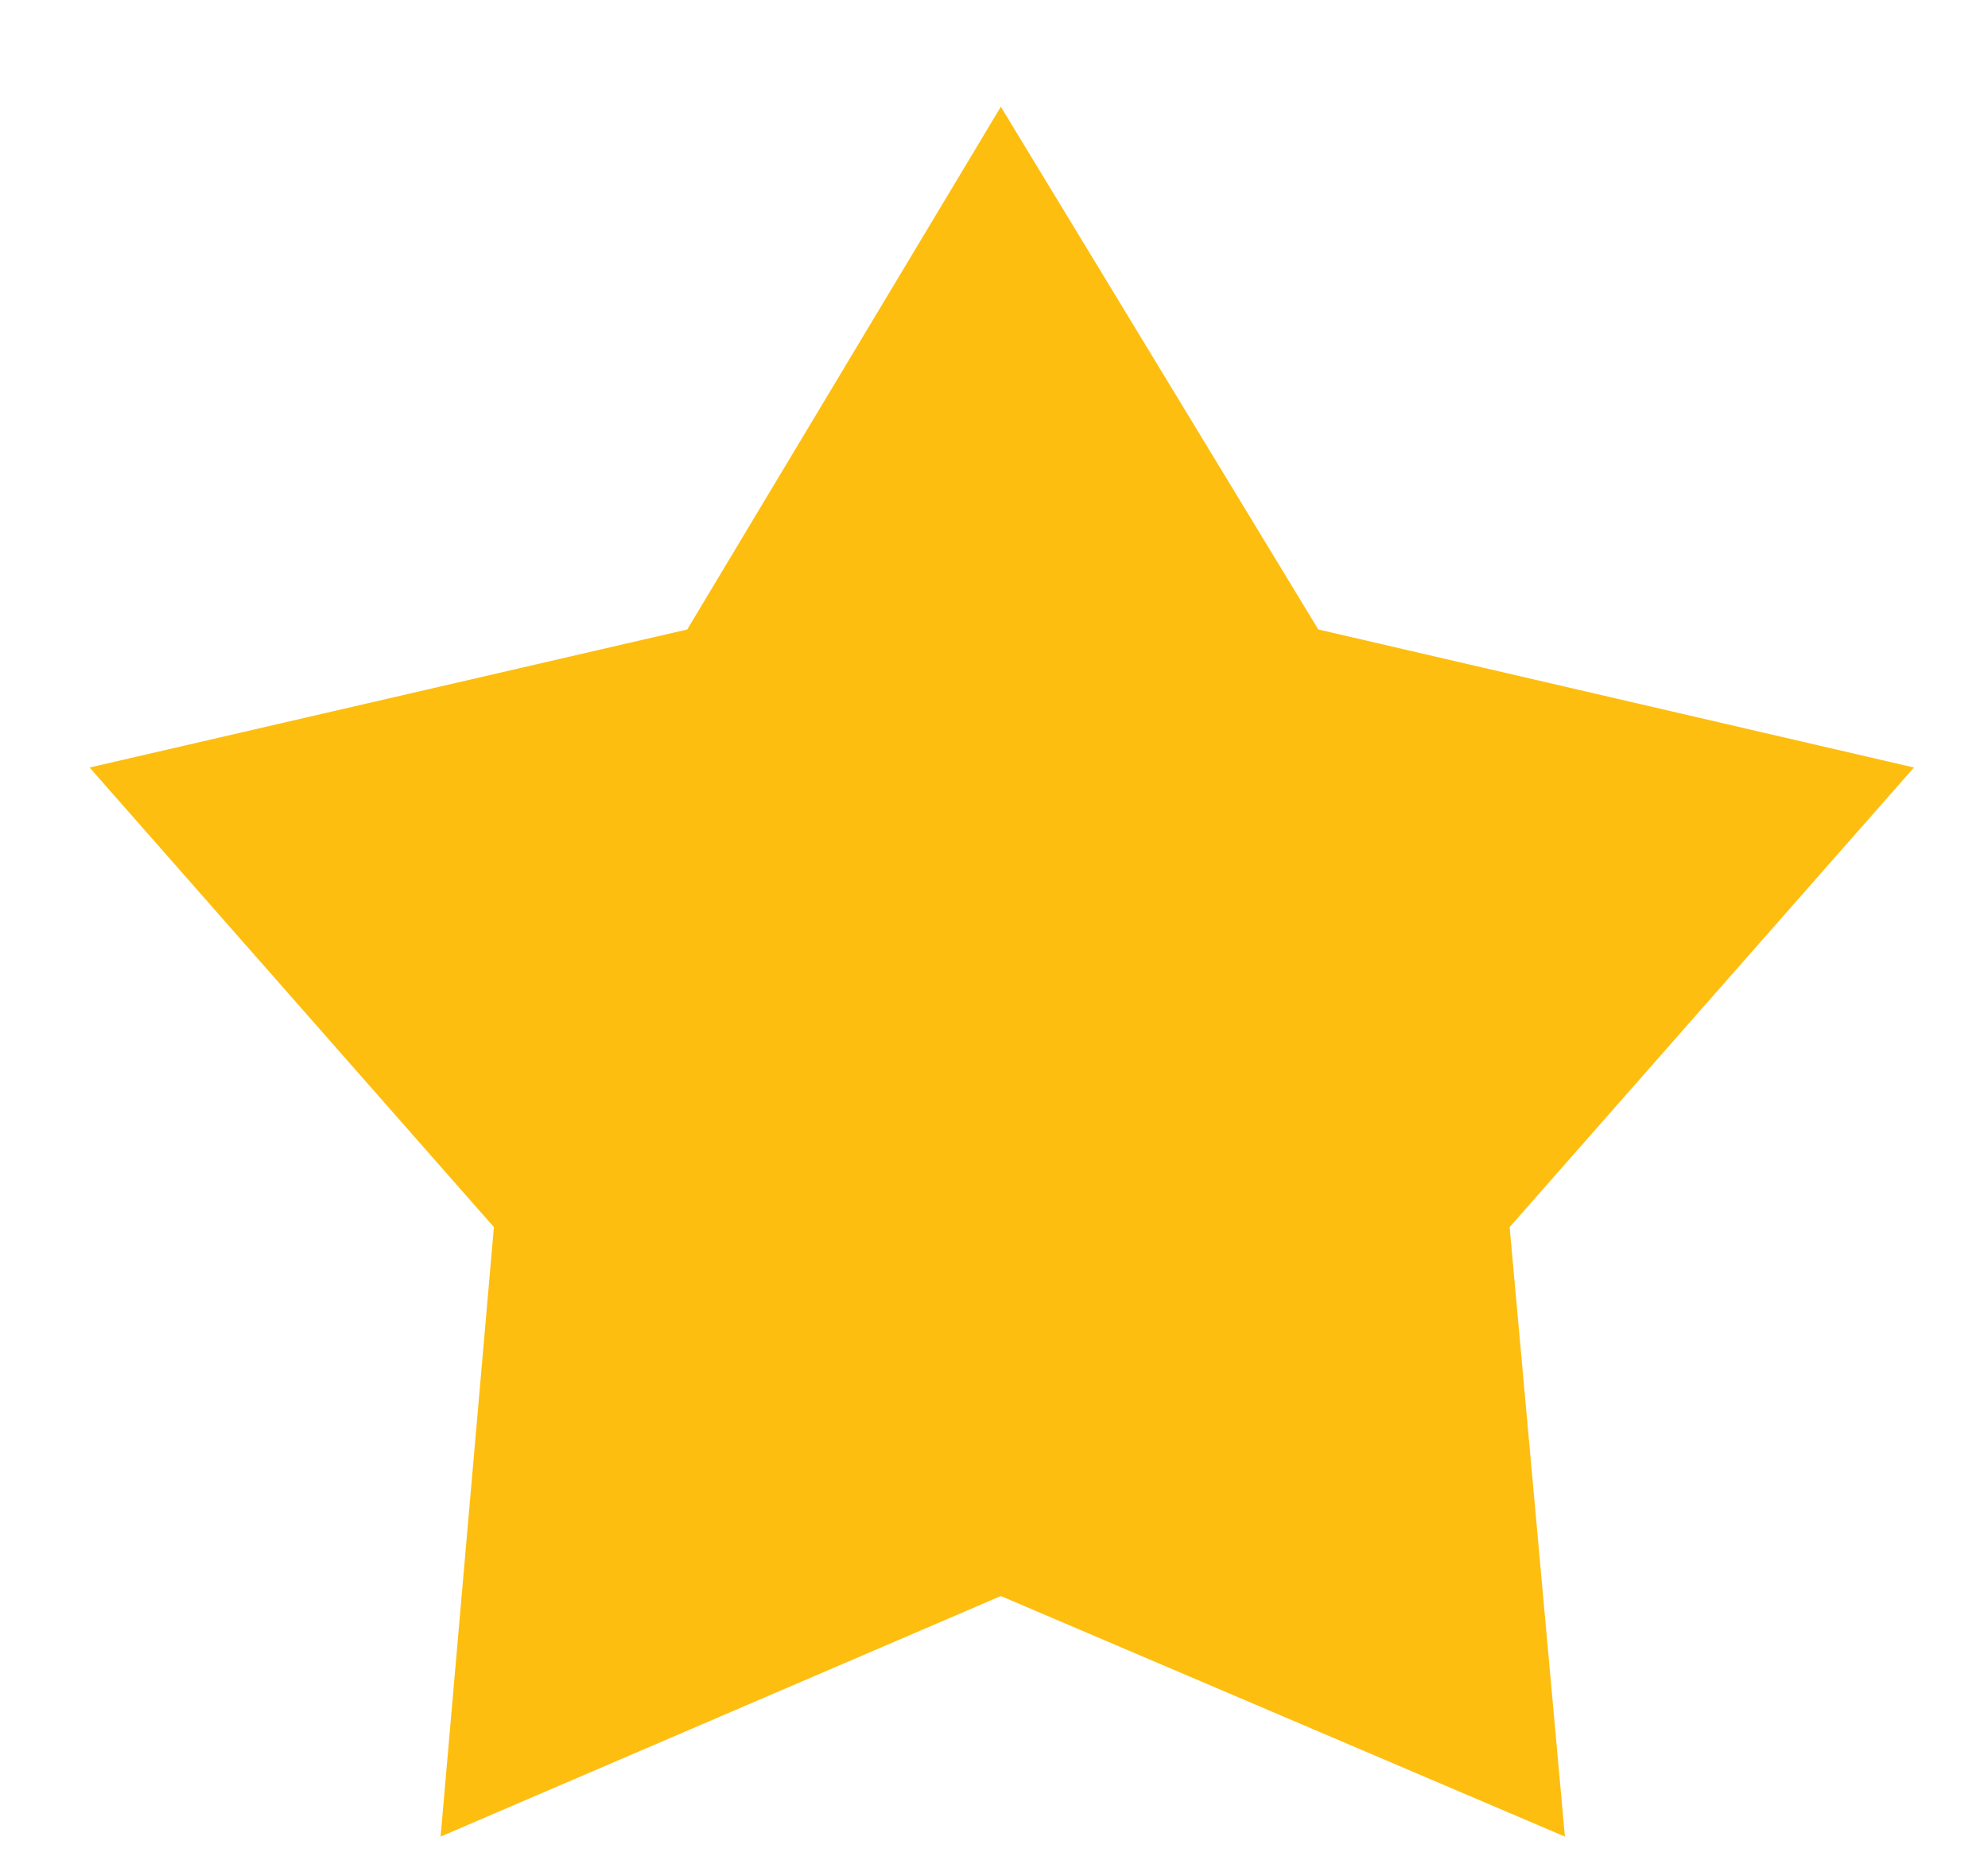 <svg width="16" height="15" viewBox="0 0 16 15" fill="none" xmlns="http://www.w3.org/2000/svg">
<path d="M8.055 0.859L10.61 5.066L15.404 6.177L12.15 9.876L12.595 14.781L8.055 12.845L3.546 14.781L3.975 9.876L0.721 6.177L5.531 5.066L8.055 0.859Z" fill="#FEBE10"/>
</svg>
